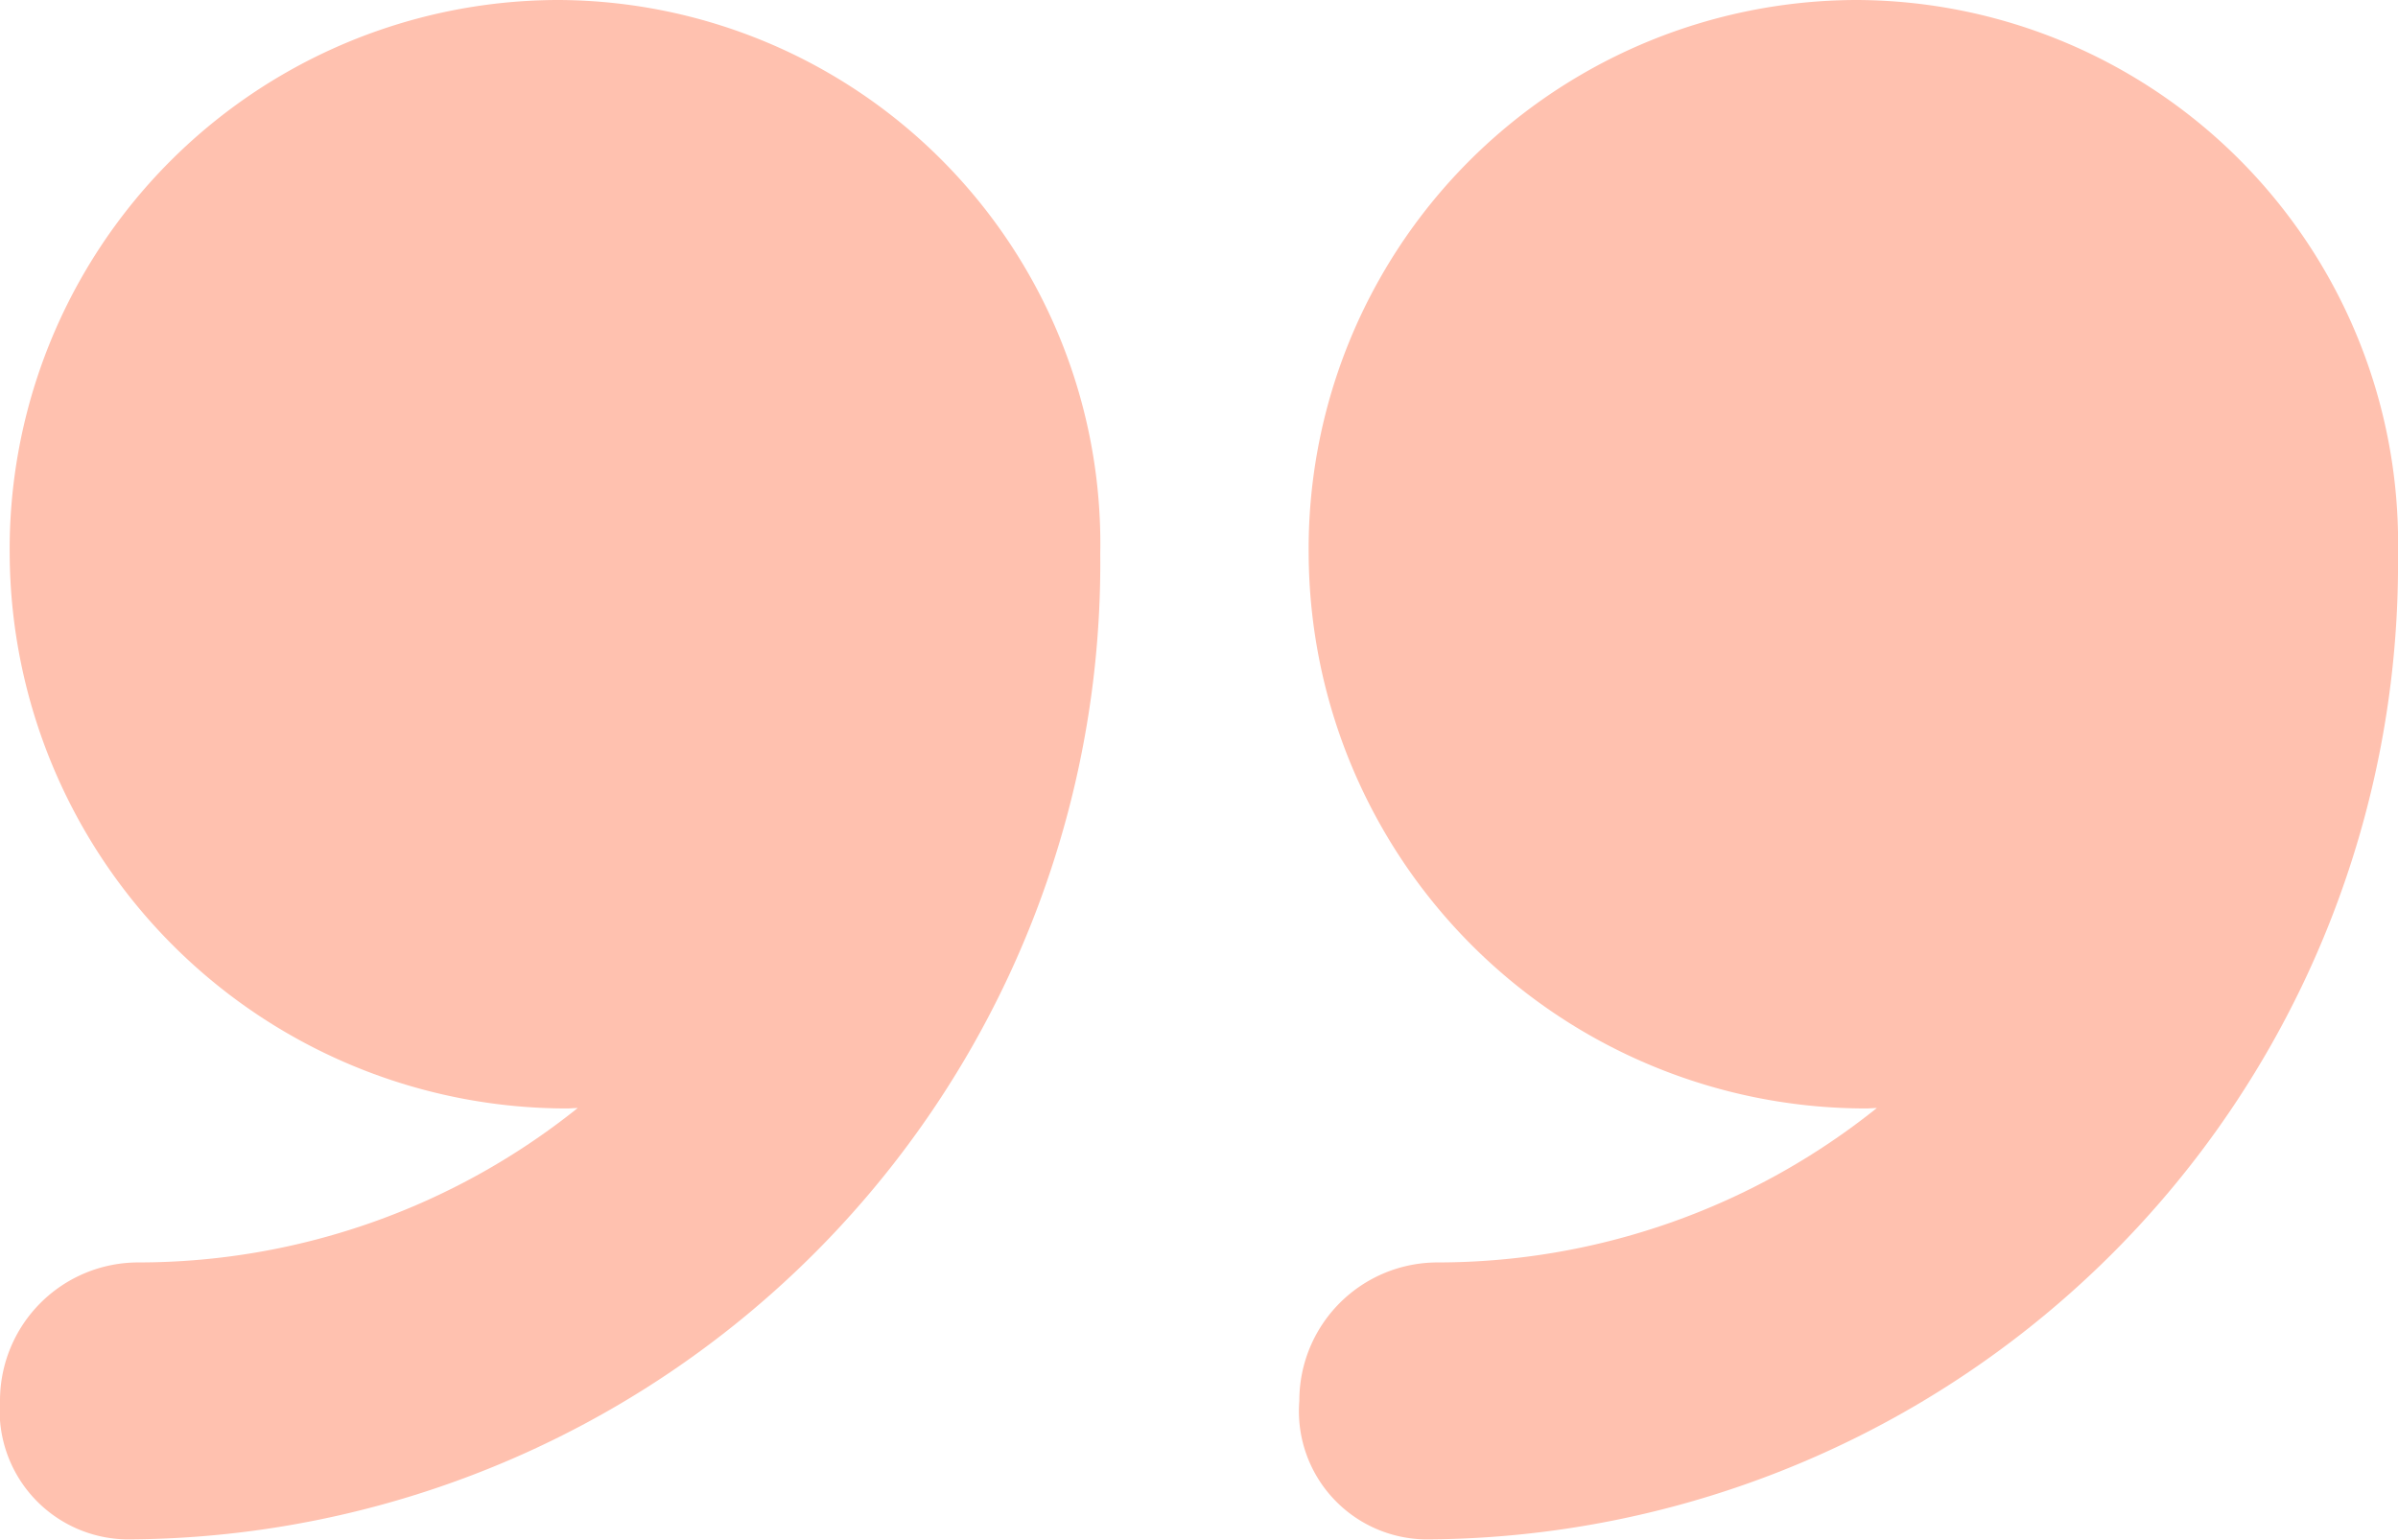 <svg xmlns="http://www.w3.org/2000/svg" width="68" height="43.67" viewBox="0 0 68 43.67">
  <g id="text-quotes-" transform="translate(0 -8.264)">
    <path id="Trazado_720" data-name="Trazado 720" d="M40.832,8.264A15.566,15.566,0,0,0,25.295,23.985,15.8,15.8,0,0,0,41.107,39.706c.087,0,.218-.012.3-.013a19.915,19.915,0,0,1-12.464,4.381A3.92,3.92,0,0,0,25.03,48a3.638,3.638,0,0,0,3.568,3.93A27.675,27.675,0,0,0,56.185,23.985v-.01A15.408,15.408,0,0,0,40.832,8.264Z" transform="translate(11.815)" fill="#ffc1af"/>
    <path id="Trazado_721" data-name="Trazado 721" d="M15.824,8.264A15.576,15.576,0,0,0,.275,23.985,15.8,15.8,0,0,0,16.083,39.706c.087,0,.215-.012.3-.013A19.919,19.919,0,0,1,3.92,44.074,3.922,3.922,0,0,0,0,48a3.655,3.655,0,0,0,3.59,3.93A27.694,27.694,0,0,0,31.2,23.985v-.01A15.426,15.426,0,0,0,15.824,8.264Z" fill="#ffc1af"/>
  </g>
</svg>
